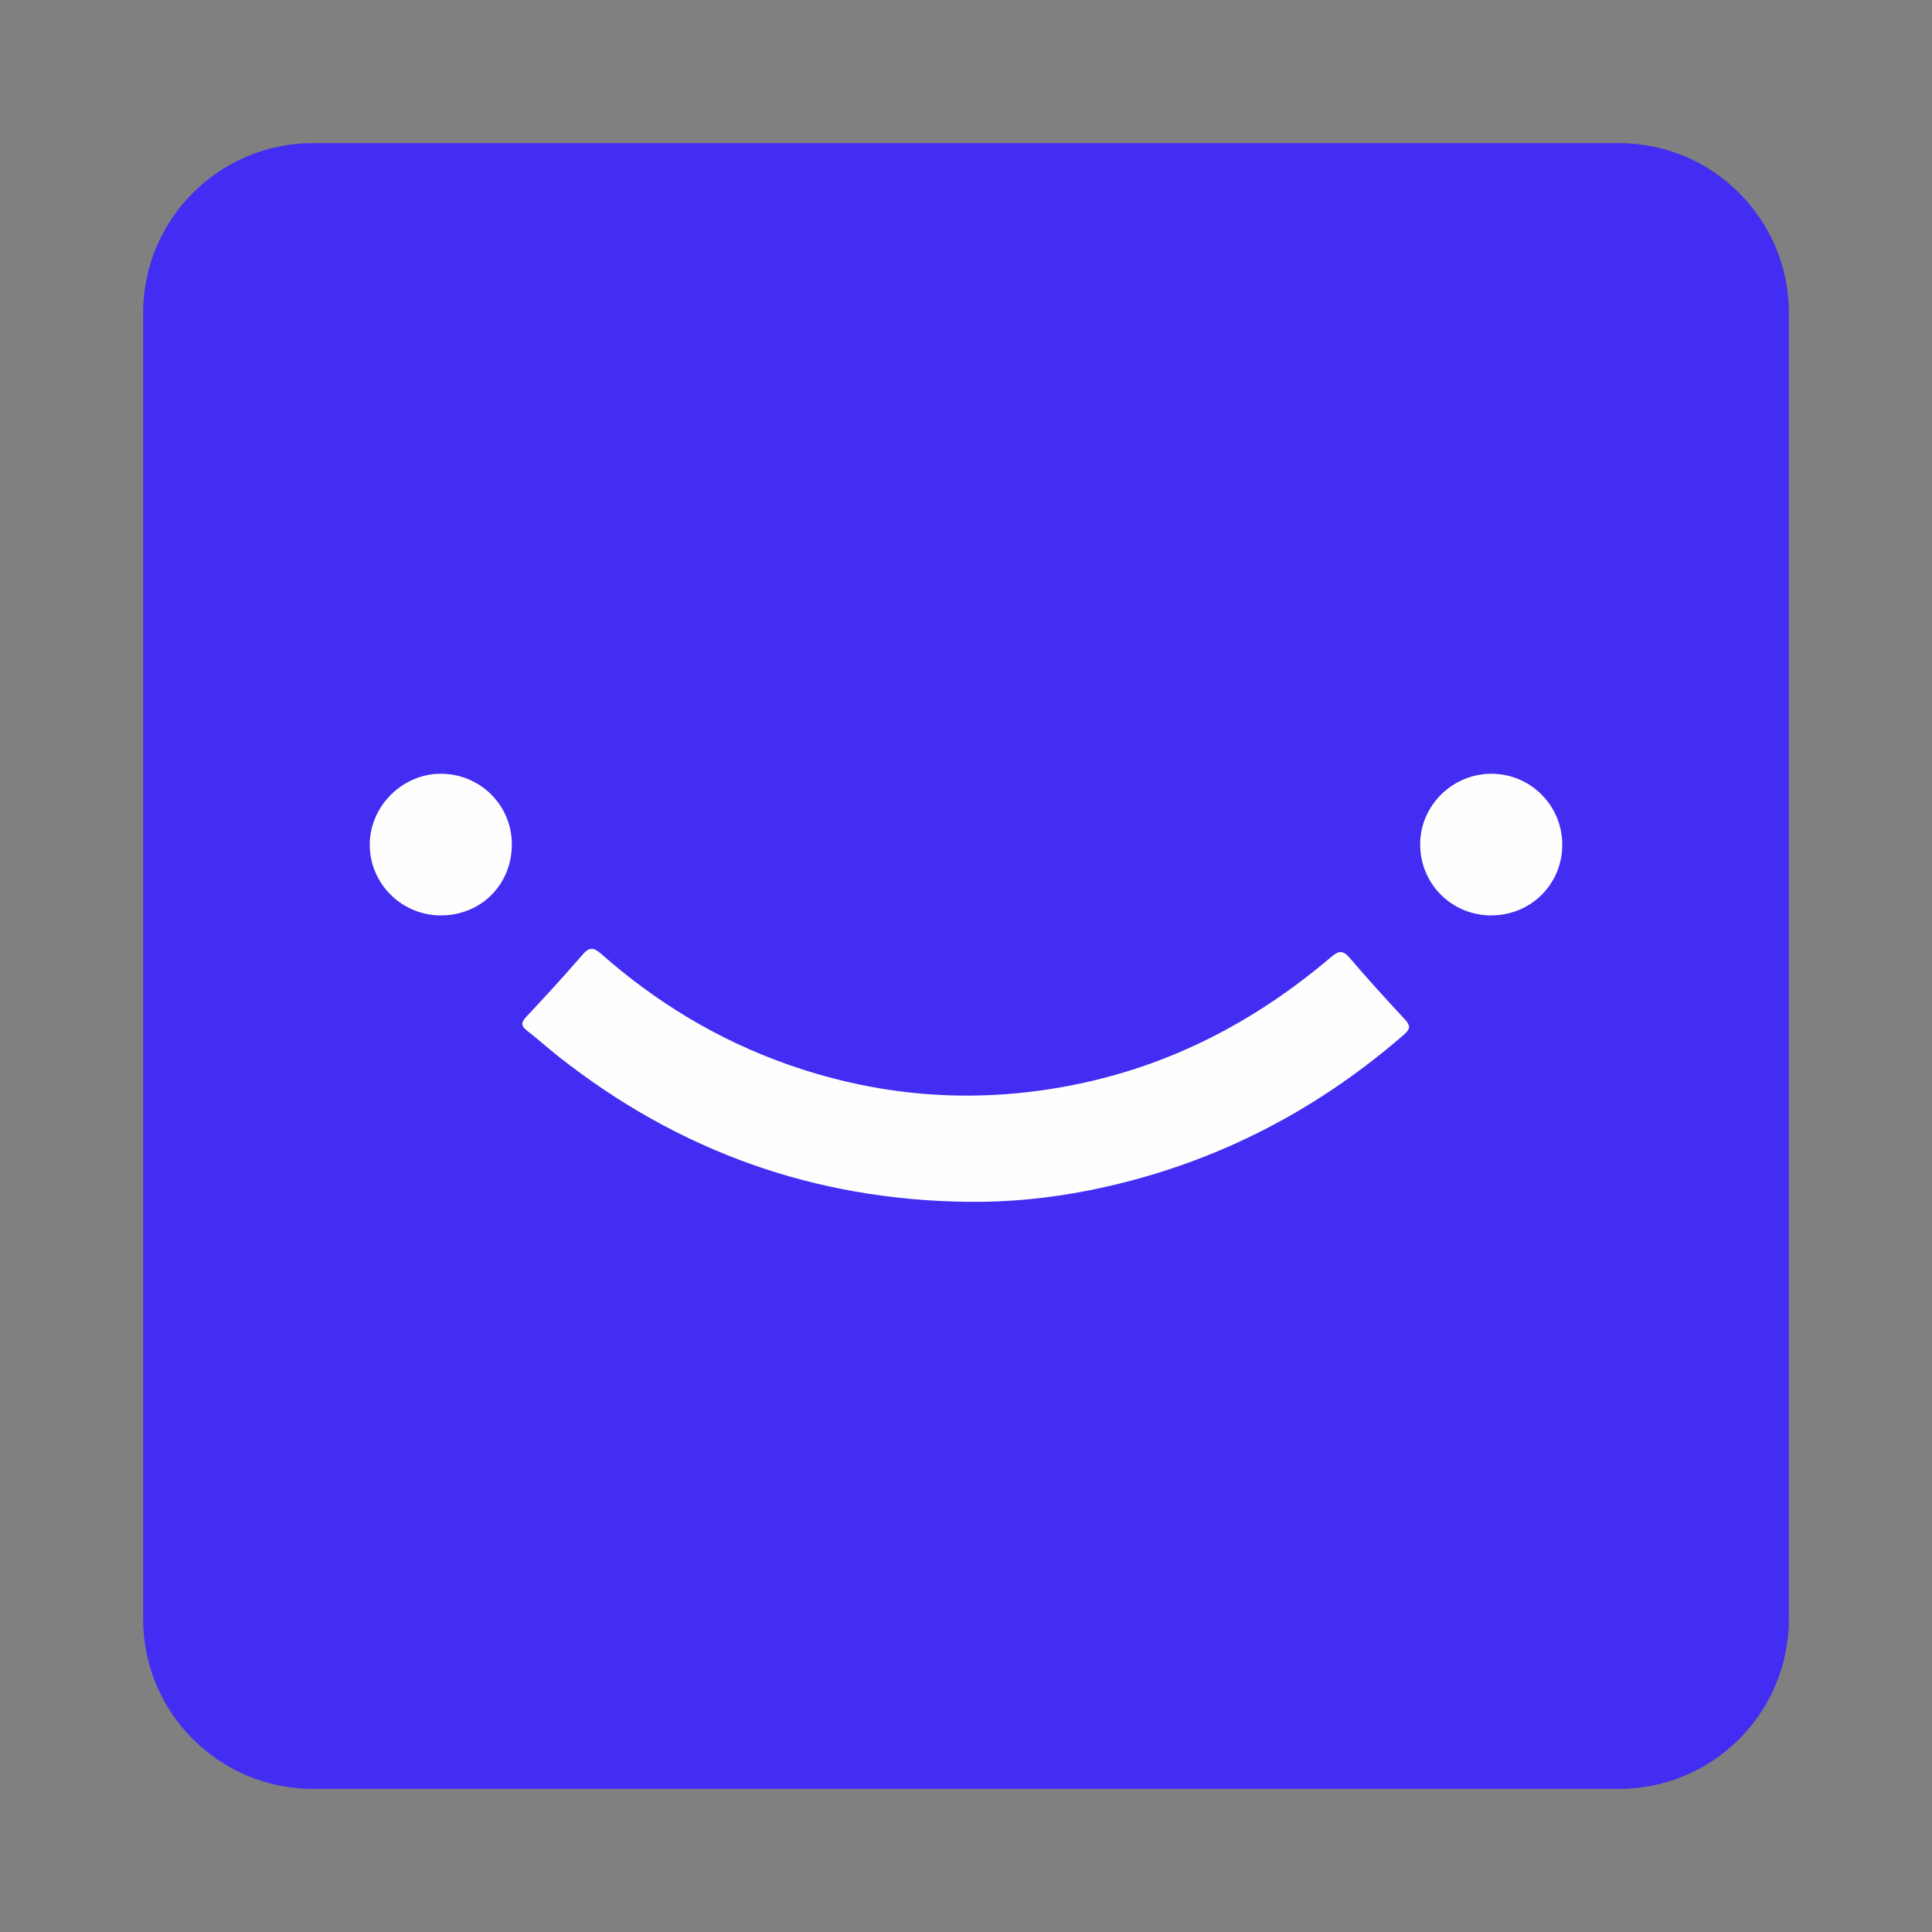 <svg width="54" height="54" viewBox="0 0 54 54" fill="none" xmlns="http://www.w3.org/2000/svg">
<rect x="0" y="0" width="54" height="54" fill="#808080" stroke="none"/>
<g clip-path="url(#clip0_125_1137)">
<path d="M45.25 4H8.75C6.127 4 4 6.127 4 8.75V45.25C4 47.873 6.127 50 8.75 50H45.25C47.873 50 50 47.873 50 45.25V8.75C50 6.127 47.873 4 45.25 4Z" fill="#432DF2"/>
<path d="M27.046 33.591C22.768 33.542 18.957 32.174 15.602 29.523C15.308 29.29 15.028 29.038 14.732 28.808C14.567 28.681 14.553 28.588 14.703 28.427C15.239 27.855 15.771 27.277 16.284 26.682C16.474 26.461 16.595 26.478 16.802 26.66C18.345 28.021 20.078 29.07 22.023 29.754C24.704 30.697 27.434 30.873 30.218 30.28C32.861 29.716 35.16 28.488 37.203 26.751C37.432 26.556 37.544 26.561 37.736 26.787C38.229 27.367 38.746 27.929 39.263 28.488C39.419 28.657 39.433 28.752 39.24 28.92C36.676 31.145 33.741 32.619 30.409 33.277C29.302 33.495 28.18 33.606 27.047 33.591H27.046Z" fill="#FEFEFE"/>
<path d="M12.334 25.586C11.229 25.592 10.329 24.697 10.335 23.599C10.341 22.528 11.248 21.626 12.321 21.627C13.418 21.627 14.3 22.498 14.306 23.587C14.313 24.713 13.457 25.58 12.334 25.586Z" fill="#FEFEFE"/>
<path d="M41.679 25.586C40.569 25.584 39.689 24.699 39.694 23.59C39.699 22.513 40.595 21.628 41.682 21.627C42.772 21.625 43.657 22.503 43.666 23.594C43.675 24.704 42.794 25.587 41.679 25.585V25.586Z" fill="#FEFEFE"/>
</g>
<defs>
<clipPath id="clip0_125_1137">
<rect width="46" height="46" fill="white" transform="translate(4 4)"/>
</clipPath>
</defs>
</svg>
